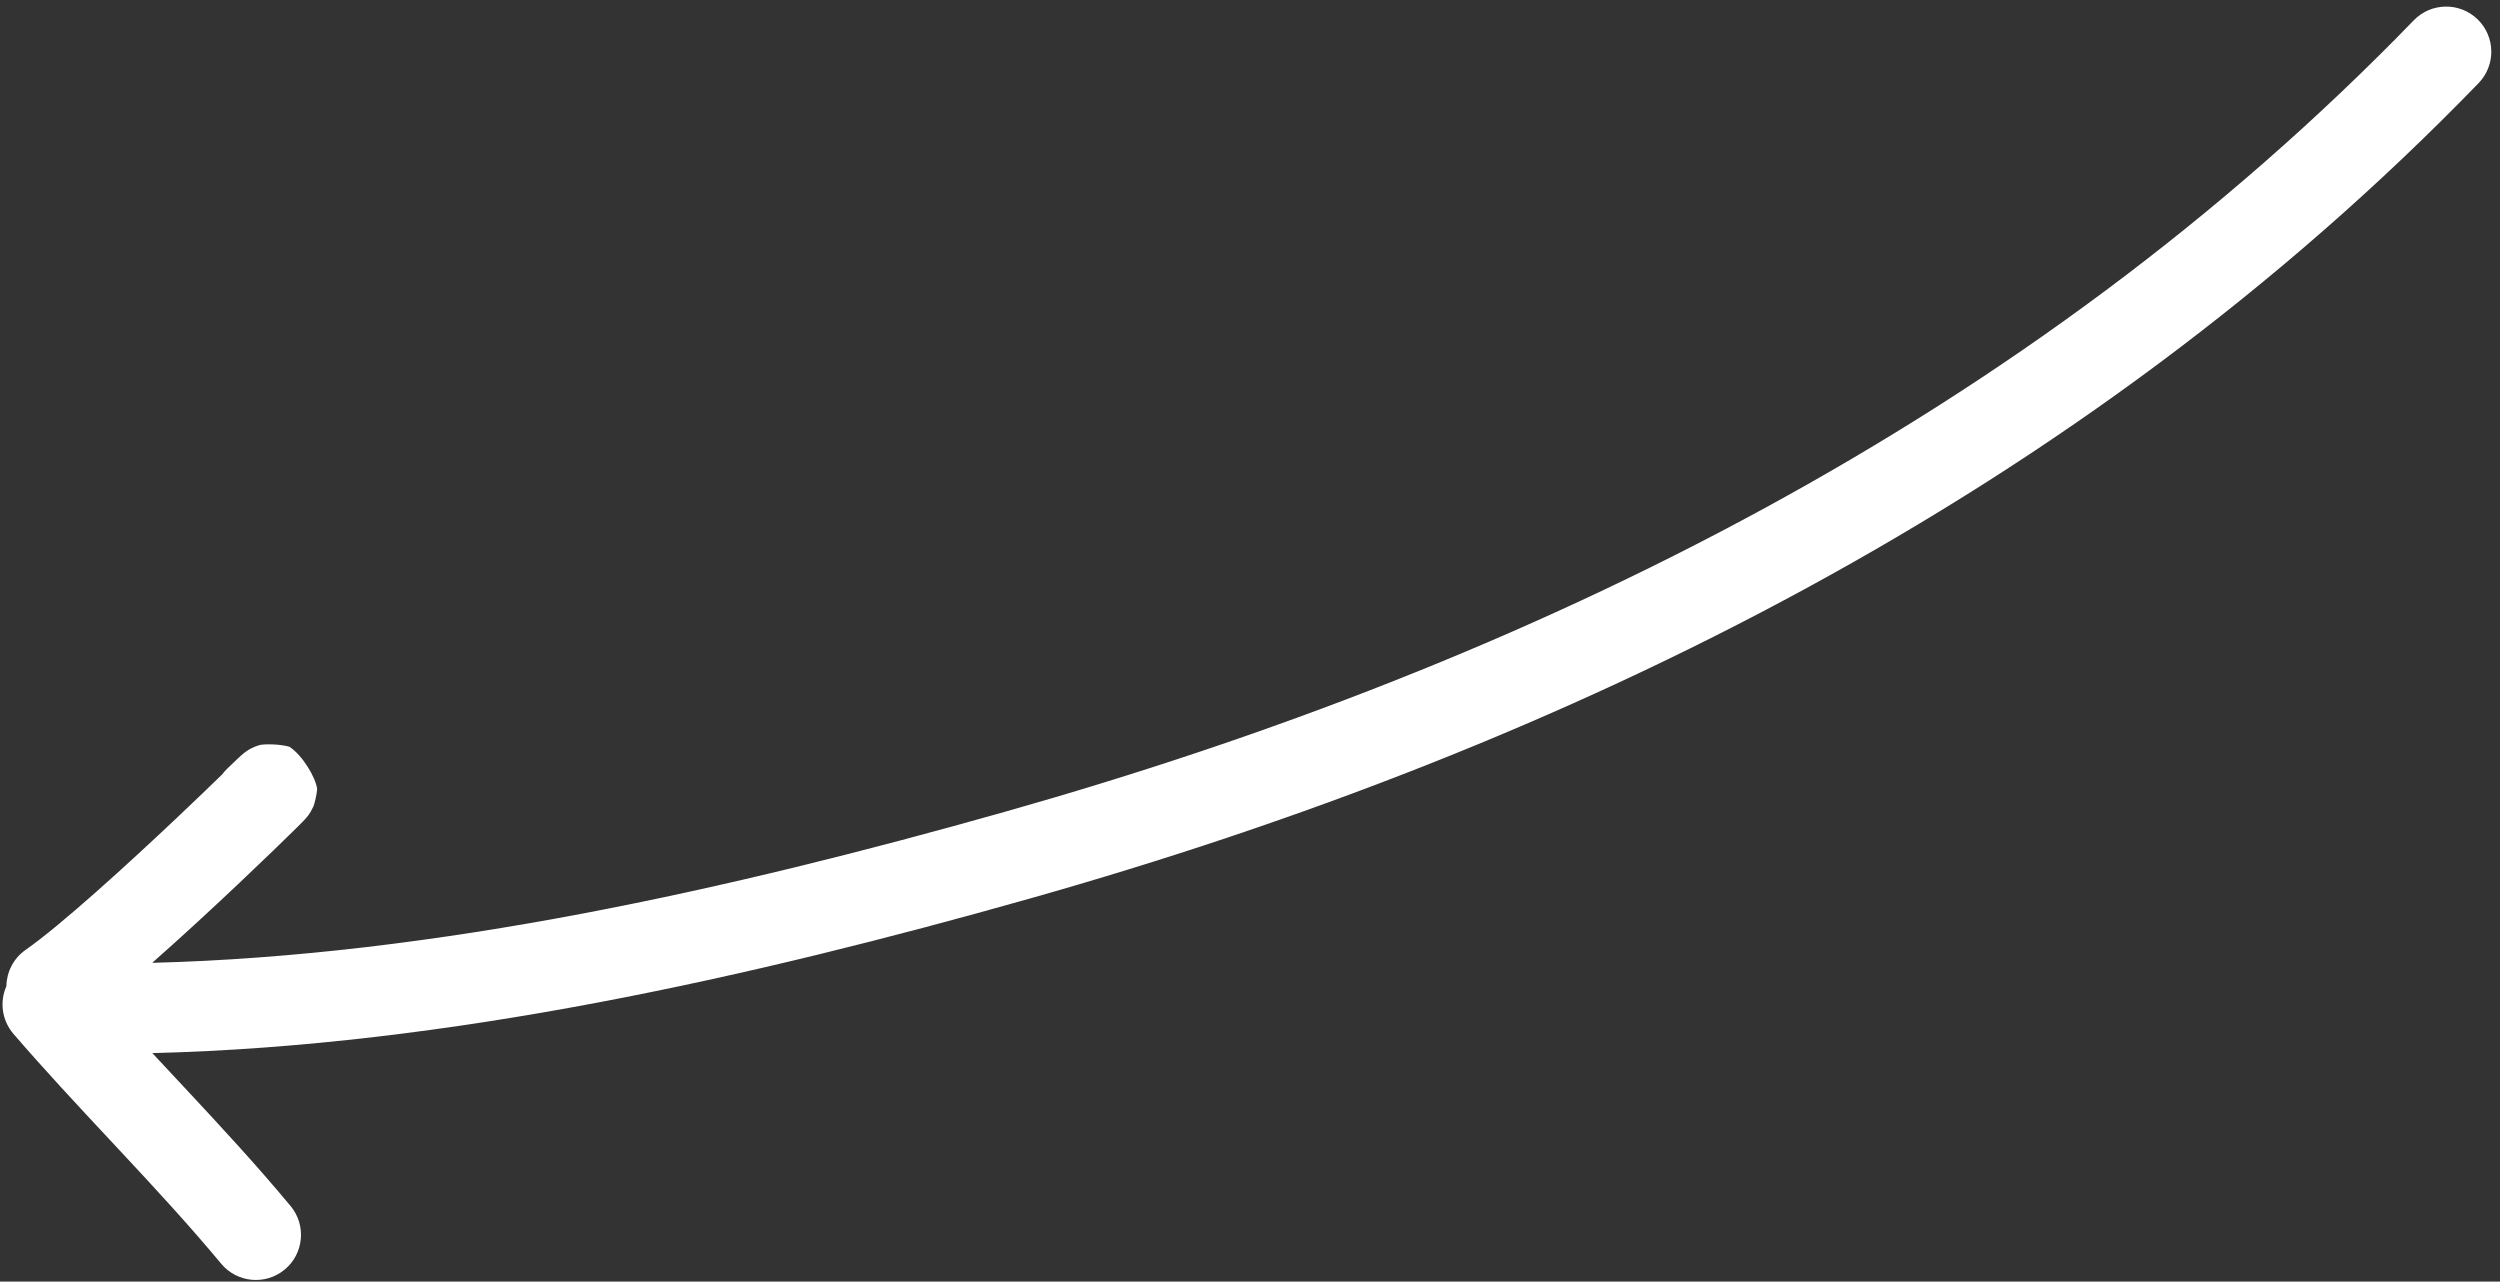 <svg width="277" height="142" viewBox="0 0 277 142" fill="none" xmlns="http://www.w3.org/2000/svg">
<rect x="0" y="0" width="277" height="142" fill="#333333" stroke="none"/>
<path fill-rule="evenodd" clip-rule="evenodd" d="M274.514 2.137C276.498 4.058 276.549 7.224 274.628 9.208C230.506 54.778 173.755 82.703 113.997 99.589C83.39 108.238 49.713 115.872 16.88 116.684C17.735 117.604 18.595 118.525 19.46 119.452L19.461 119.452L19.513 119.508C19.851 119.87 20.189 120.232 20.528 120.595C24.441 124.788 28.425 129.093 32.194 133.623C33.961 135.746 33.672 138.899 31.549 140.665C29.427 142.431 26.274 142.143 24.508 140.02C20.94 135.732 17.133 131.614 13.217 127.418C12.873 127.05 12.529 126.681 12.184 126.311L12.138 126.263L12.138 126.262C8.591 122.464 4.965 118.581 1.494 114.557C0.191 113.045 -0.049 110.976 0.709 109.264C0.734 107.713 1.477 106.195 2.846 105.239C6.693 102.553 13.993 95.91 19.671 90.543C21.659 88.665 23.391 86.997 24.623 85.796C24.787 85.576 24.97 85.367 25.173 85.171C25.971 84.402 26.672 83.729 26.99 83.472L26.994 83.469C27.03 83.44 27.216 83.29 27.464 83.133L27.469 83.13C27.526 83.093 28.041 82.757 28.761 82.55C29.311 82.426 30.985 82.427 32.059 82.738C33.5 83.651 35.002 86.176 35.142 87.432C35.091 88.072 34.856 89.027 34.73 89.346C34.644 89.534 34.485 89.836 34.416 89.953C34.282 90.173 34.161 90.335 34.115 90.394C34.01 90.532 33.919 90.637 33.889 90.671C33.768 90.809 33.635 90.945 33.579 91.004L33.577 91.006C33.413 91.174 33.172 91.415 32.881 91.704C31.702 92.871 29.365 95.141 26.54 97.811C23.678 100.516 20.193 103.749 16.863 106.682C48.331 105.873 80.967 98.531 111.278 89.966C169.91 73.398 224.905 46.187 267.444 2.252C269.365 0.268 272.53 0.217 274.514 2.137Z" fill="white"/>
</svg>
